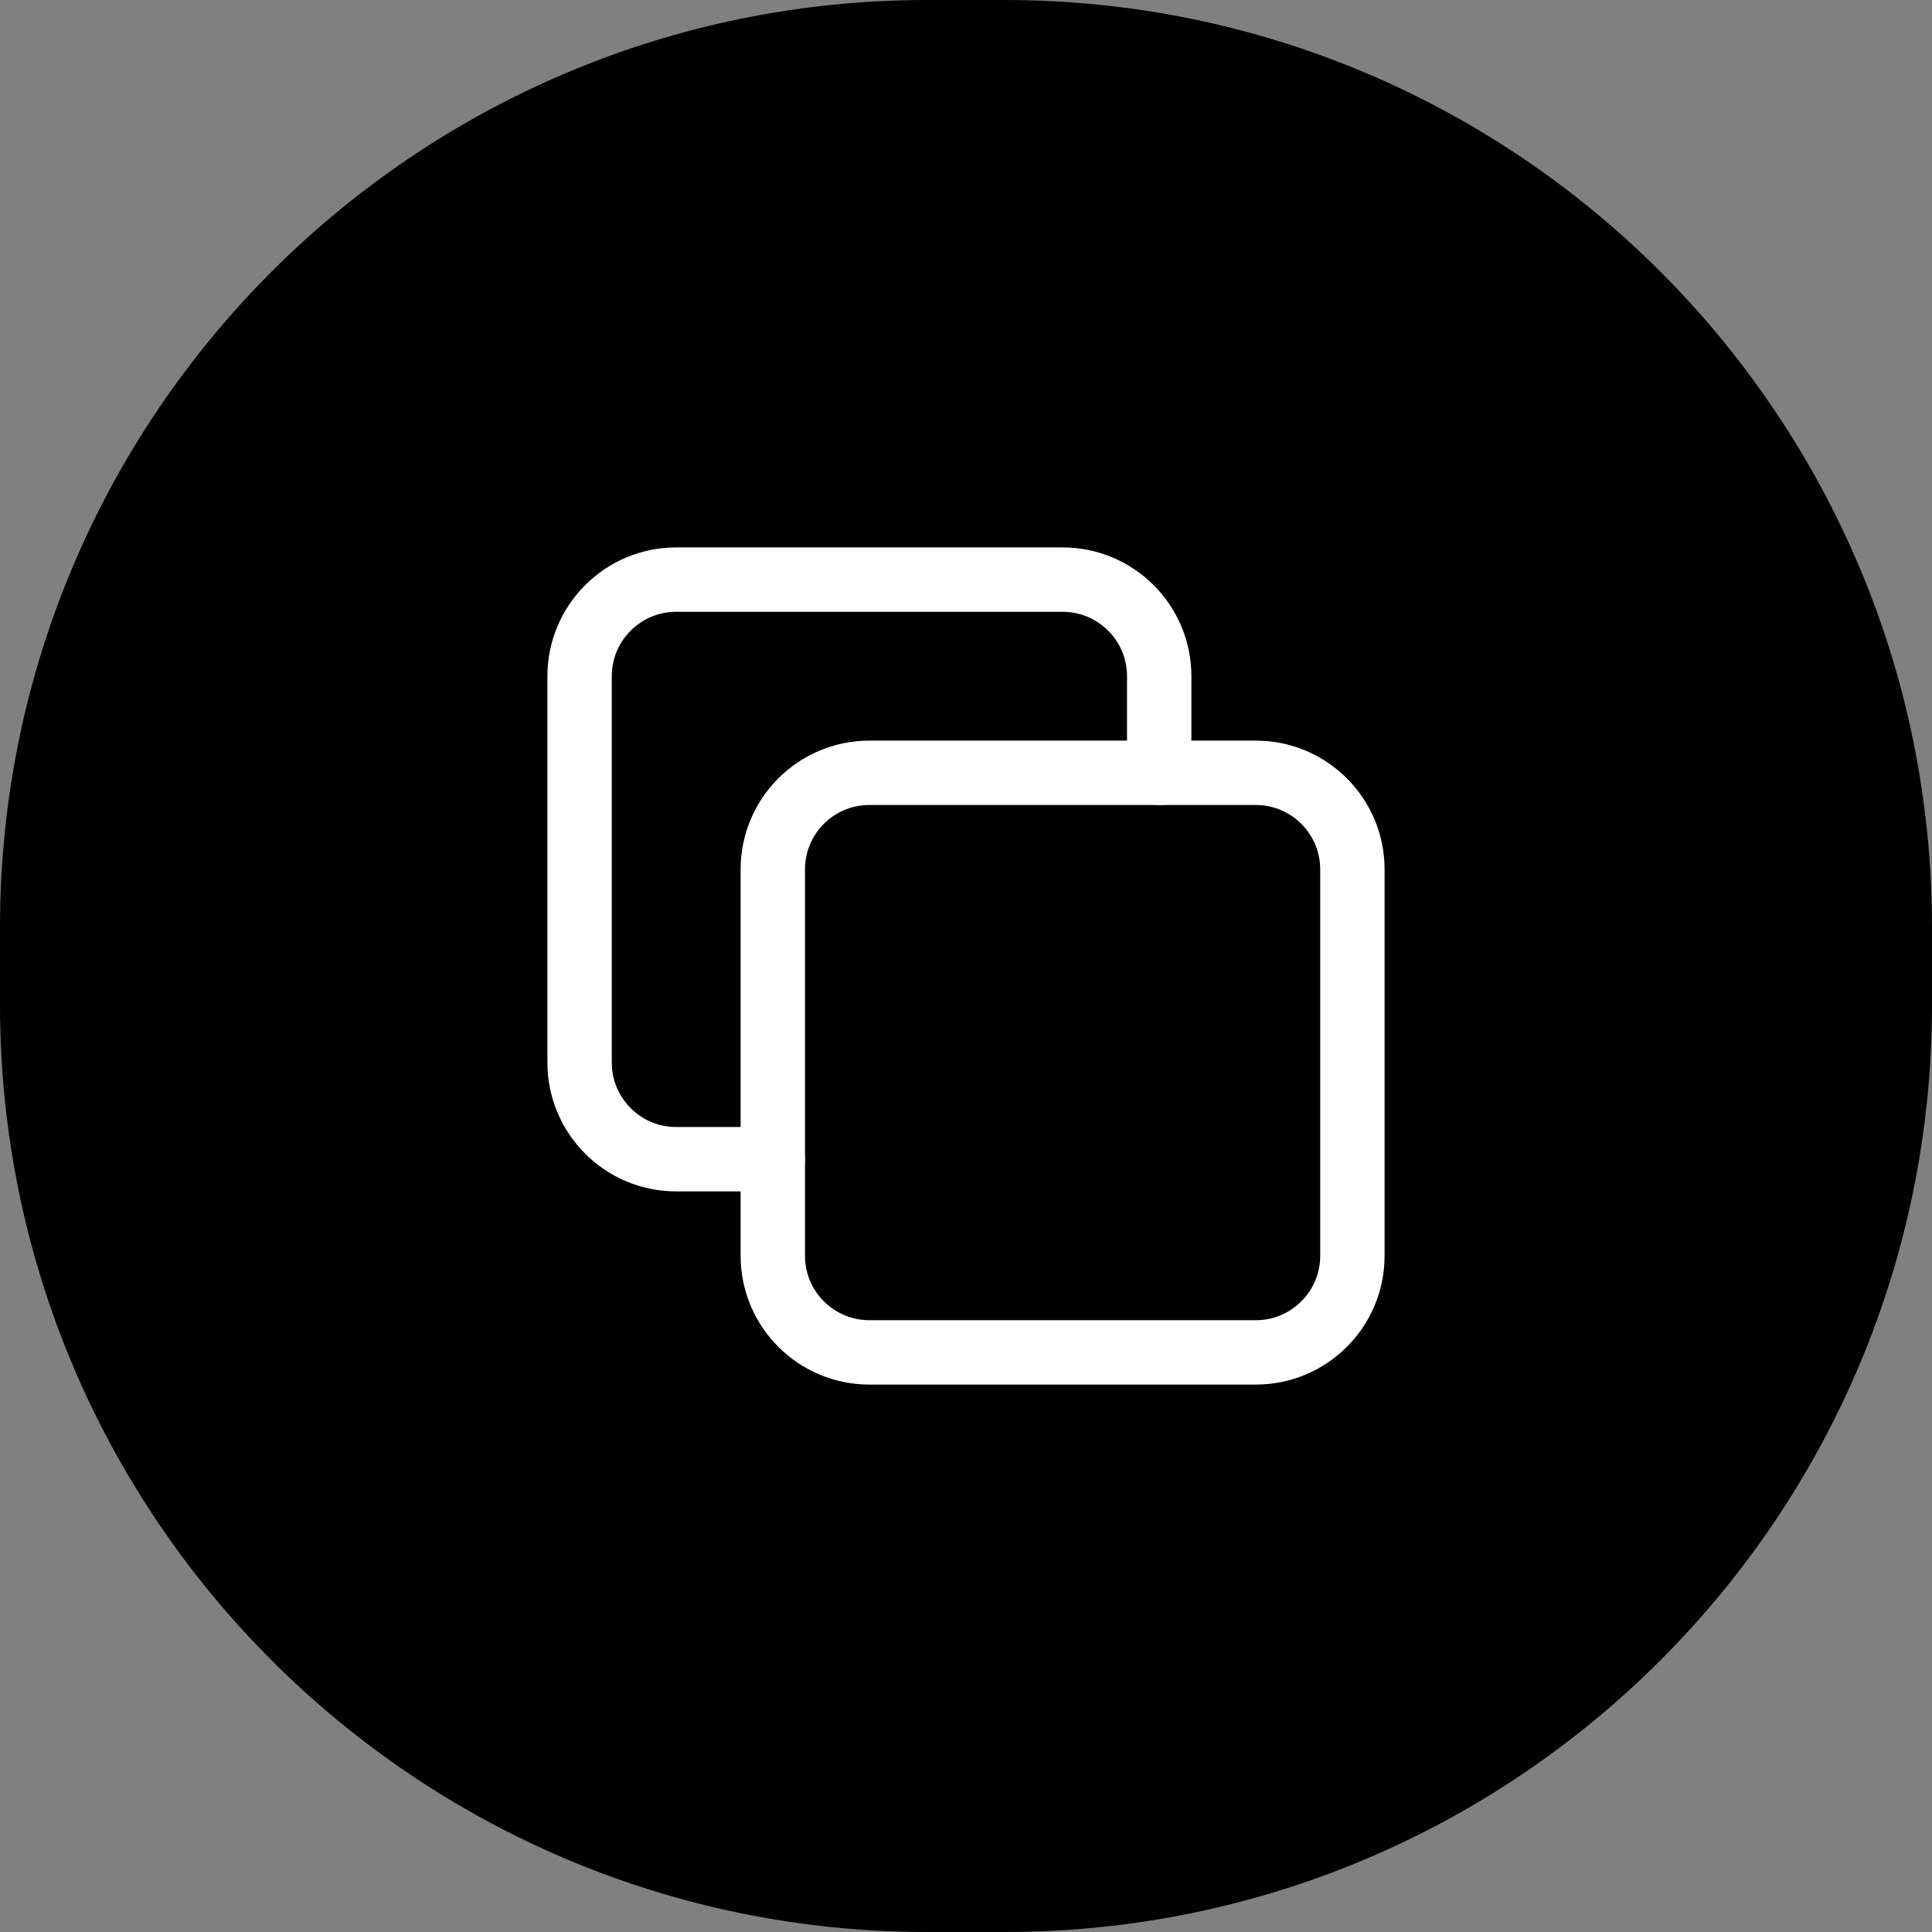 <?xml version="1.0" encoding="UTF-8"?>
<svg id="SVGDoc" width="25" height="25" xmlns="http://www.w3.org/2000/svg" version="1.1" xmlns:xlink="http://www.w3.org/1999/xlink" xmlns:avocode="https://avocode.com/" viewBox="0 0 25 25"><rect x="0" y="0" width="25" height="25" fill="#808080" stroke="none"/><defs></defs><desc>Generated with Avocode.</desc><g><g><title>Group 17 Copy</title><g><title>Rectangle</title><path d="M0,12c0,-6.627 5.373,-12 12,-12h1c6.627,0 12,5.373 12,12v1c0,6.627 -5.373,12 -12,12h-1c-6.627,0 -12,-5.373 -12,-12z" fill="#000000" fill-opacity="1"></path></g><g><title>Group</title><g><title>Path</title></g><g><title>Rectangle</title><path d="M10,11.25c0,-0.69 0.56,-1.25 1.25,-1.25h5c0.69,0 1.25,0.56 1.25,1.25v5c0,0.69 -0.56,1.25 -1.25,1.25h-5c-0.69,0 -1.25,-0.56 -1.25,-1.25z" fill-opacity="0" fill="#ffffff" stroke-dashoffset="0" stroke-dasharray="" stroke-linejoin="round" stroke-linecap="round" stroke-opacity="1" stroke="#ffffff" stroke-miterlimit="20" stroke-width="0.833"></path></g><g><title>Path</title><path d="M15,10v0v-1.25c0,-0.69 -0.56,-1.25 -1.25,-1.25h-5c-0.69,0 -1.25,0.56 -1.25,1.25v5c0,0.69 0.56,1.25 1.25,1.25h1.25v0" fill-opacity="0" fill="#ffffff" stroke-dashoffset="0" stroke-dasharray="" stroke-linejoin="round" stroke-linecap="round" stroke-opacity="1" stroke="#ffffff" stroke-miterlimit="20" stroke-width="0.833"></path></g></g></g></g></svg>